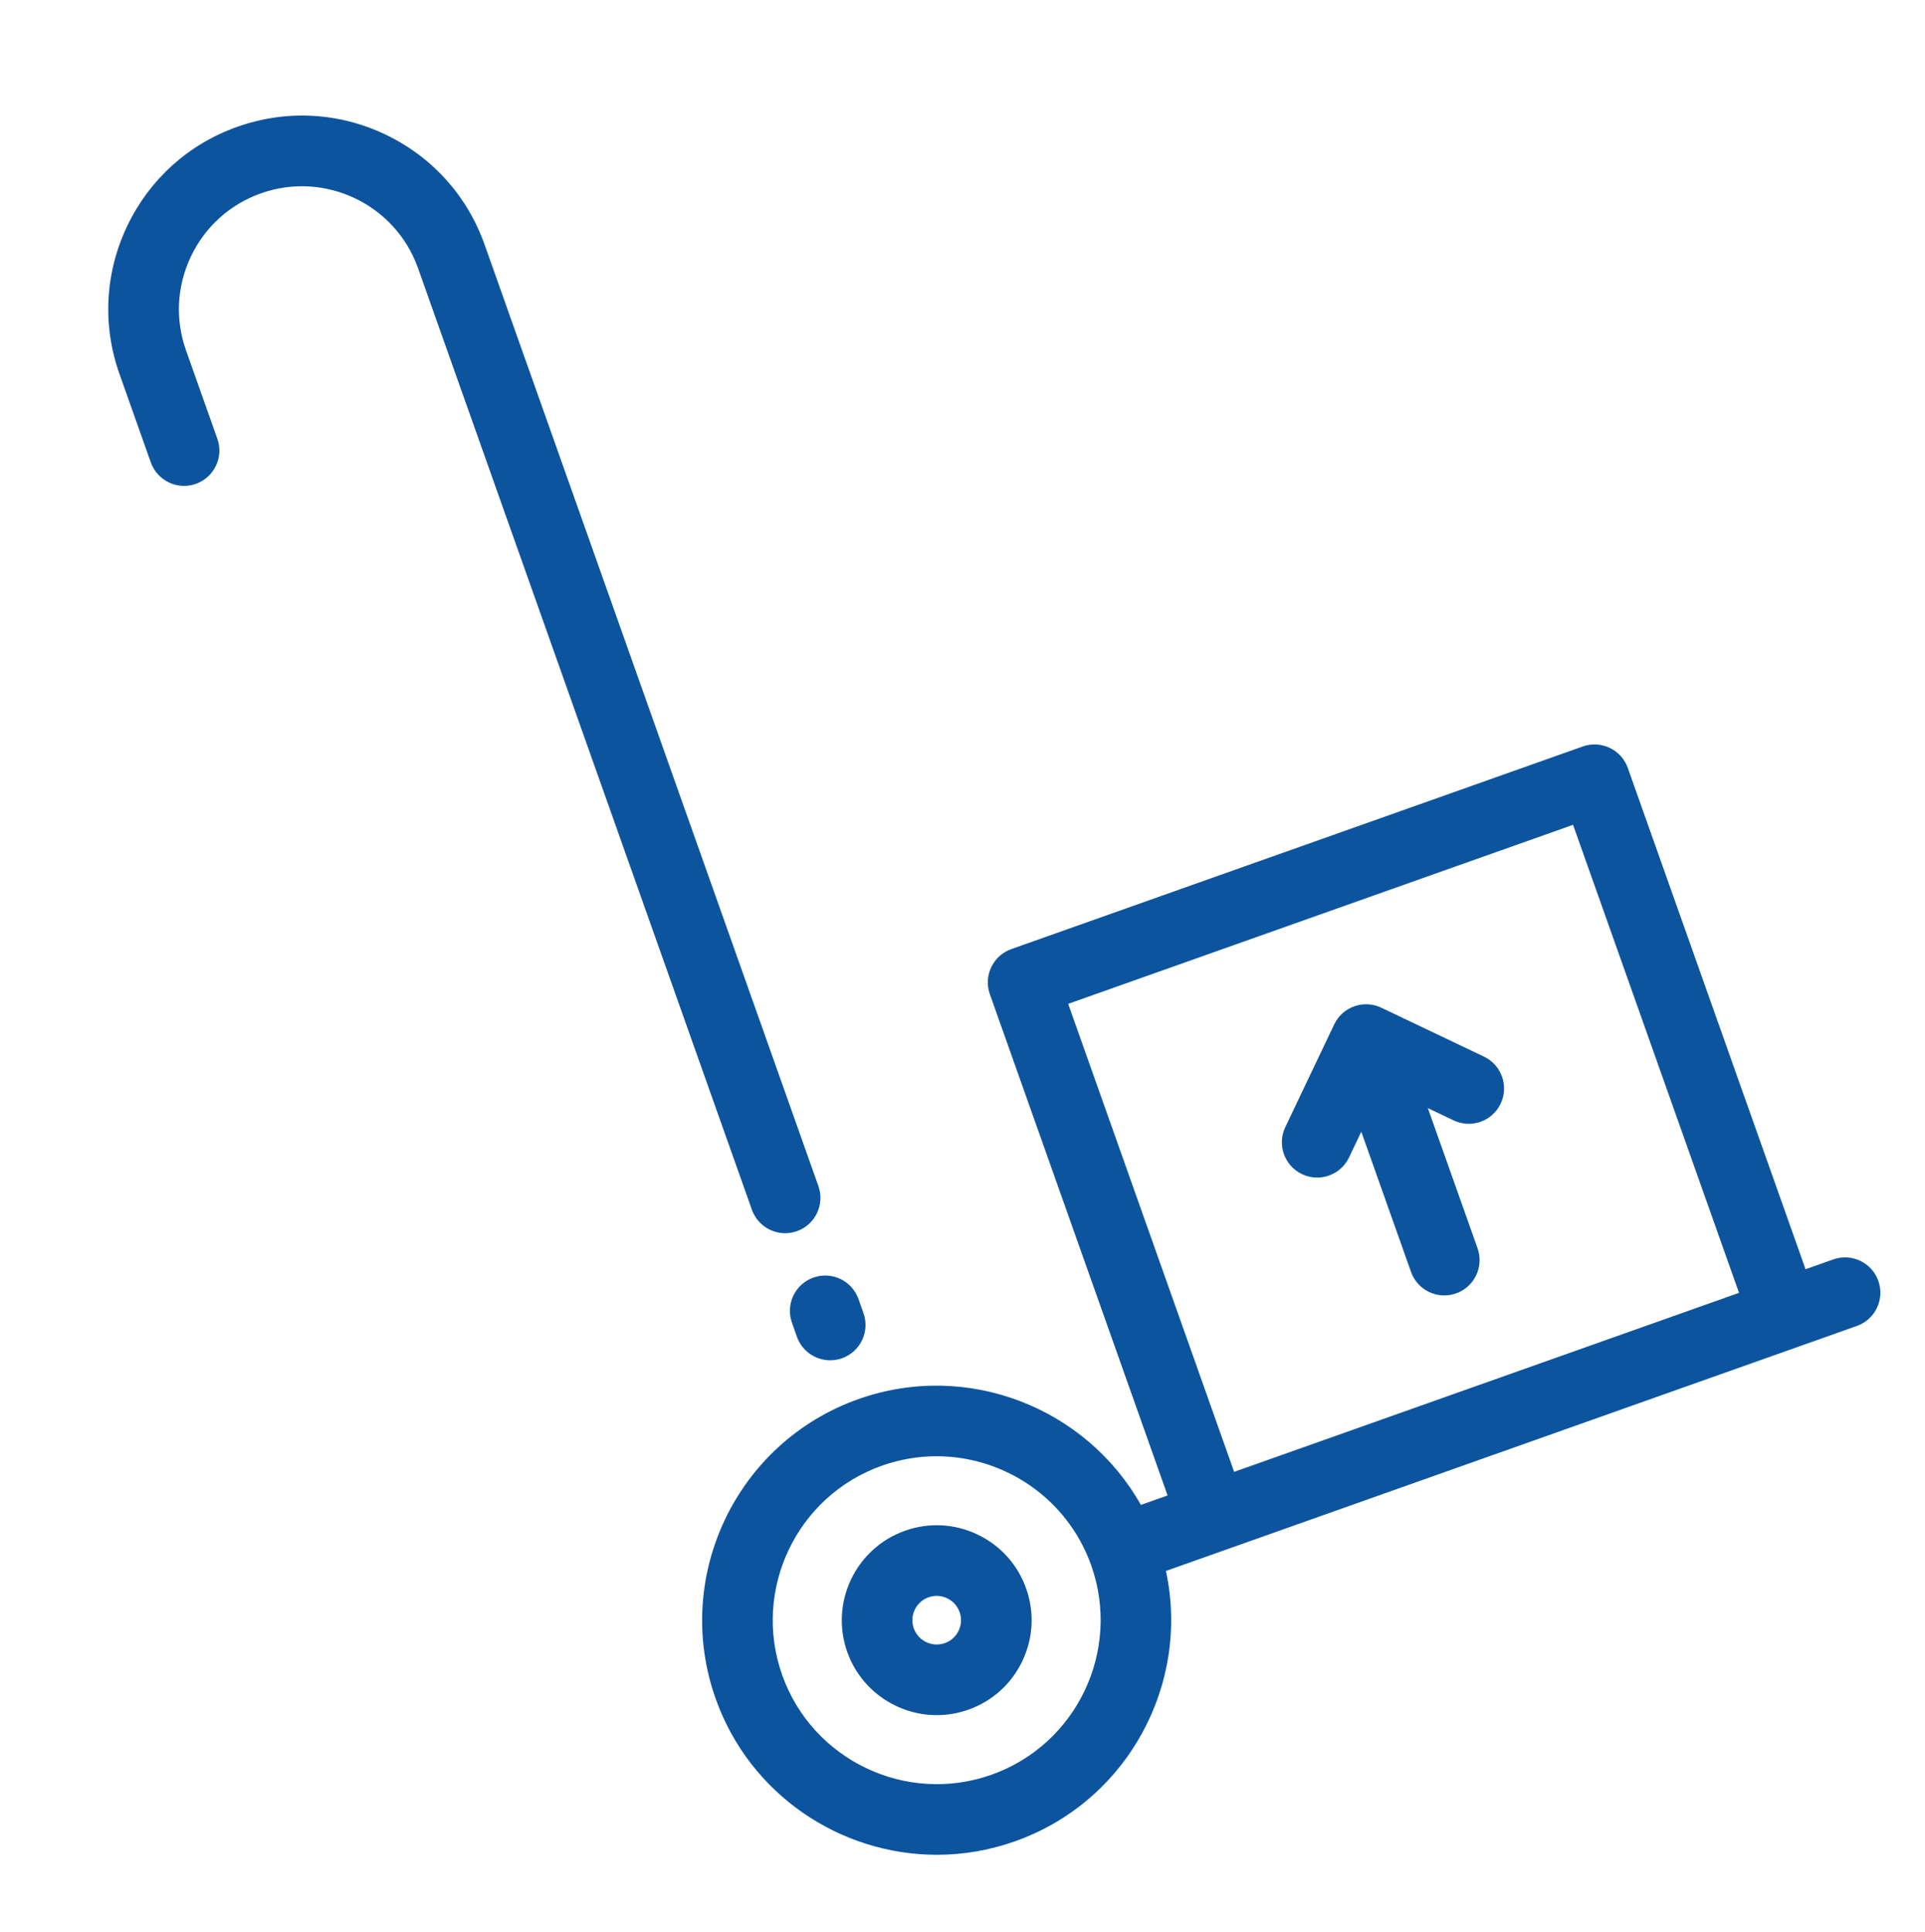 <?xml version="1.0" encoding="utf-8"?>
<!-- Generator: Adobe Illustrator 15.0.0, SVG Export Plug-In . SVG Version: 6.00 Build 0)  -->
<!DOCTYPE svg PUBLIC "-//W3C//DTD SVG 1.1//EN" "http://www.w3.org/Graphics/SVG/1.1/DTD/svg11.dtd">
<svg version="1.1" id="Layer_1" xmlns="http://www.w3.org/2000/svg" xmlns:xlink="http://www.w3.org/1999/xlink" x="0px" y="0px"
	 width="121px" height="121.423px" viewBox="-18 -18.423 121 121.423" enable-background="new -18 -18.423 121 121.423"
	 xml:space="preserve">
<g>
	<g>
		<path fill="#0D549F" d="M46.5,81.421c-0.532-1.502-1.617-2.705-3.056-3.391c-1.439-0.686-3.059-0.771-4.56-0.237
			c-3.1,1.1-4.729,4.516-3.629,7.616c0.867,2.443,3.173,3.973,5.628,3.973c0.661,0,1.331-0.111,1.988-0.344
			c1.502-0.532,2.707-1.618,3.392-3.058C46.949,84.543,47.033,82.924,46.5,81.421z M42.257,84.073
			c-0.176,0.368-0.484,0.646-0.869,0.781c-0.794,0.282-1.669-0.134-1.951-0.929c-0.282-0.794,0.135-1.669,0.929-1.95
			c0.167-0.059,0.34-0.089,0.512-0.089c0.224,0,0.448,0.05,0.656,0.149c0.368,0.176,0.646,0.483,0.783,0.868
			C42.454,83.29,42.433,83.704,42.257,84.073z"/>
	</g>
</g>
<g>
	<g>
		<path fill="#0D549F" d="M100.067,62.087c-0.41-1.155-1.678-1.759-2.833-1.35l-1.742,0.617L84.319,29.846
			c-0.196-0.554-0.605-1.008-1.138-1.261c-0.531-0.253-1.141-0.286-1.695-0.088L45.569,41.232c-1.154,0.41-1.76,1.678-1.35,2.833
			l11.172,31.509l-1.678,0.595c-3.451-6.121-10.918-9.076-17.763-6.649c-7.662,2.717-11.685,11.16-8.968,18.823
			c2.141,6.038,7.84,9.817,13.909,9.817c1.632,0,3.29-0.273,4.913-0.85c7.056-2.501,11.021-9.859,9.483-16.992l43.43-15.399
			C99.872,64.511,100.477,63.241,100.067,62.087z M44.322,93.128c-5.355,1.898-11.258-0.913-13.157-6.269
			c-1.899-5.356,0.913-11.258,6.269-13.157c1.135-0.401,2.294-0.593,3.435-0.593c4.242,0,8.226,2.642,9.723,6.862
			C52.49,85.327,49.678,91.229,44.322,93.128z M80.926,66.52l-21.352,7.571L49.143,44.673L80.878,33.42L91.31,62.838L80.926,66.52z"
			/>
	</g>
</g>
<g>
	<g>
		<path fill="#0D549F" d="M33.443,56.13L12.46-3.048c-1.087-3.065-3.302-5.523-6.238-6.921c-2.935-1.399-6.239-1.571-9.305-0.484
			c-3.065,1.086-5.523,3.302-6.922,6.238c-1.398,2.936-1.571,6.24-0.483,9.305l1.967,5.549c0.41,1.155,1.678,1.759,2.833,1.35
			c1.155-0.41,1.759-1.678,1.35-2.833l-1.967-5.548c-0.691-1.948-0.582-4.048,0.307-5.913C-5.109-4.172-3.547-5.58-1.6-6.271
			c4.021-1.425,8.452,0.686,9.877,4.706l20.984,59.177c0.323,0.91,1.178,1.478,2.09,1.478c0.246,0,0.497-0.041,0.742-0.128
			C33.248,58.552,33.853,57.284,33.443,56.13z"/>
	</g>
</g>
<g>
	<g>
		<path fill="#0D549F" d="M36.276,64.117l-0.314-0.888c-0.41-1.155-1.678-1.76-2.833-1.351c-1.155,0.41-1.759,1.678-1.35,2.834
			l0.314,0.888c0.323,0.909,1.178,1.478,2.091,1.478c0.246,0,0.496-0.042,0.741-0.128C36.081,66.541,36.686,65.272,36.276,64.117z"
			/>
	</g>
</g>
<g>
	<g>
		<path fill="#0D549F" d="M75.278,47.991l-6.455-3.075c-0.531-0.253-1.142-0.284-1.695-0.089c-0.556,0.197-1.01,0.606-1.263,1.138
			l-3.074,6.455c-0.527,1.105-0.059,2.43,1.048,2.957c0.308,0.147,0.633,0.217,0.952,0.217c0.83,0,1.625-0.467,2.005-1.265
			l0.771-1.619l3.126,8.813c0.322,0.909,1.177,1.478,2.091,1.478c0.246,0,0.495-0.042,0.741-0.128
			c1.155-0.41,1.76-1.678,1.351-2.833l-3.126-8.813l1.619,0.771c1.105,0.527,2.43,0.058,2.957-1.049S76.384,48.519,75.278,47.991z"
			/>
	</g>
</g>
</svg>
